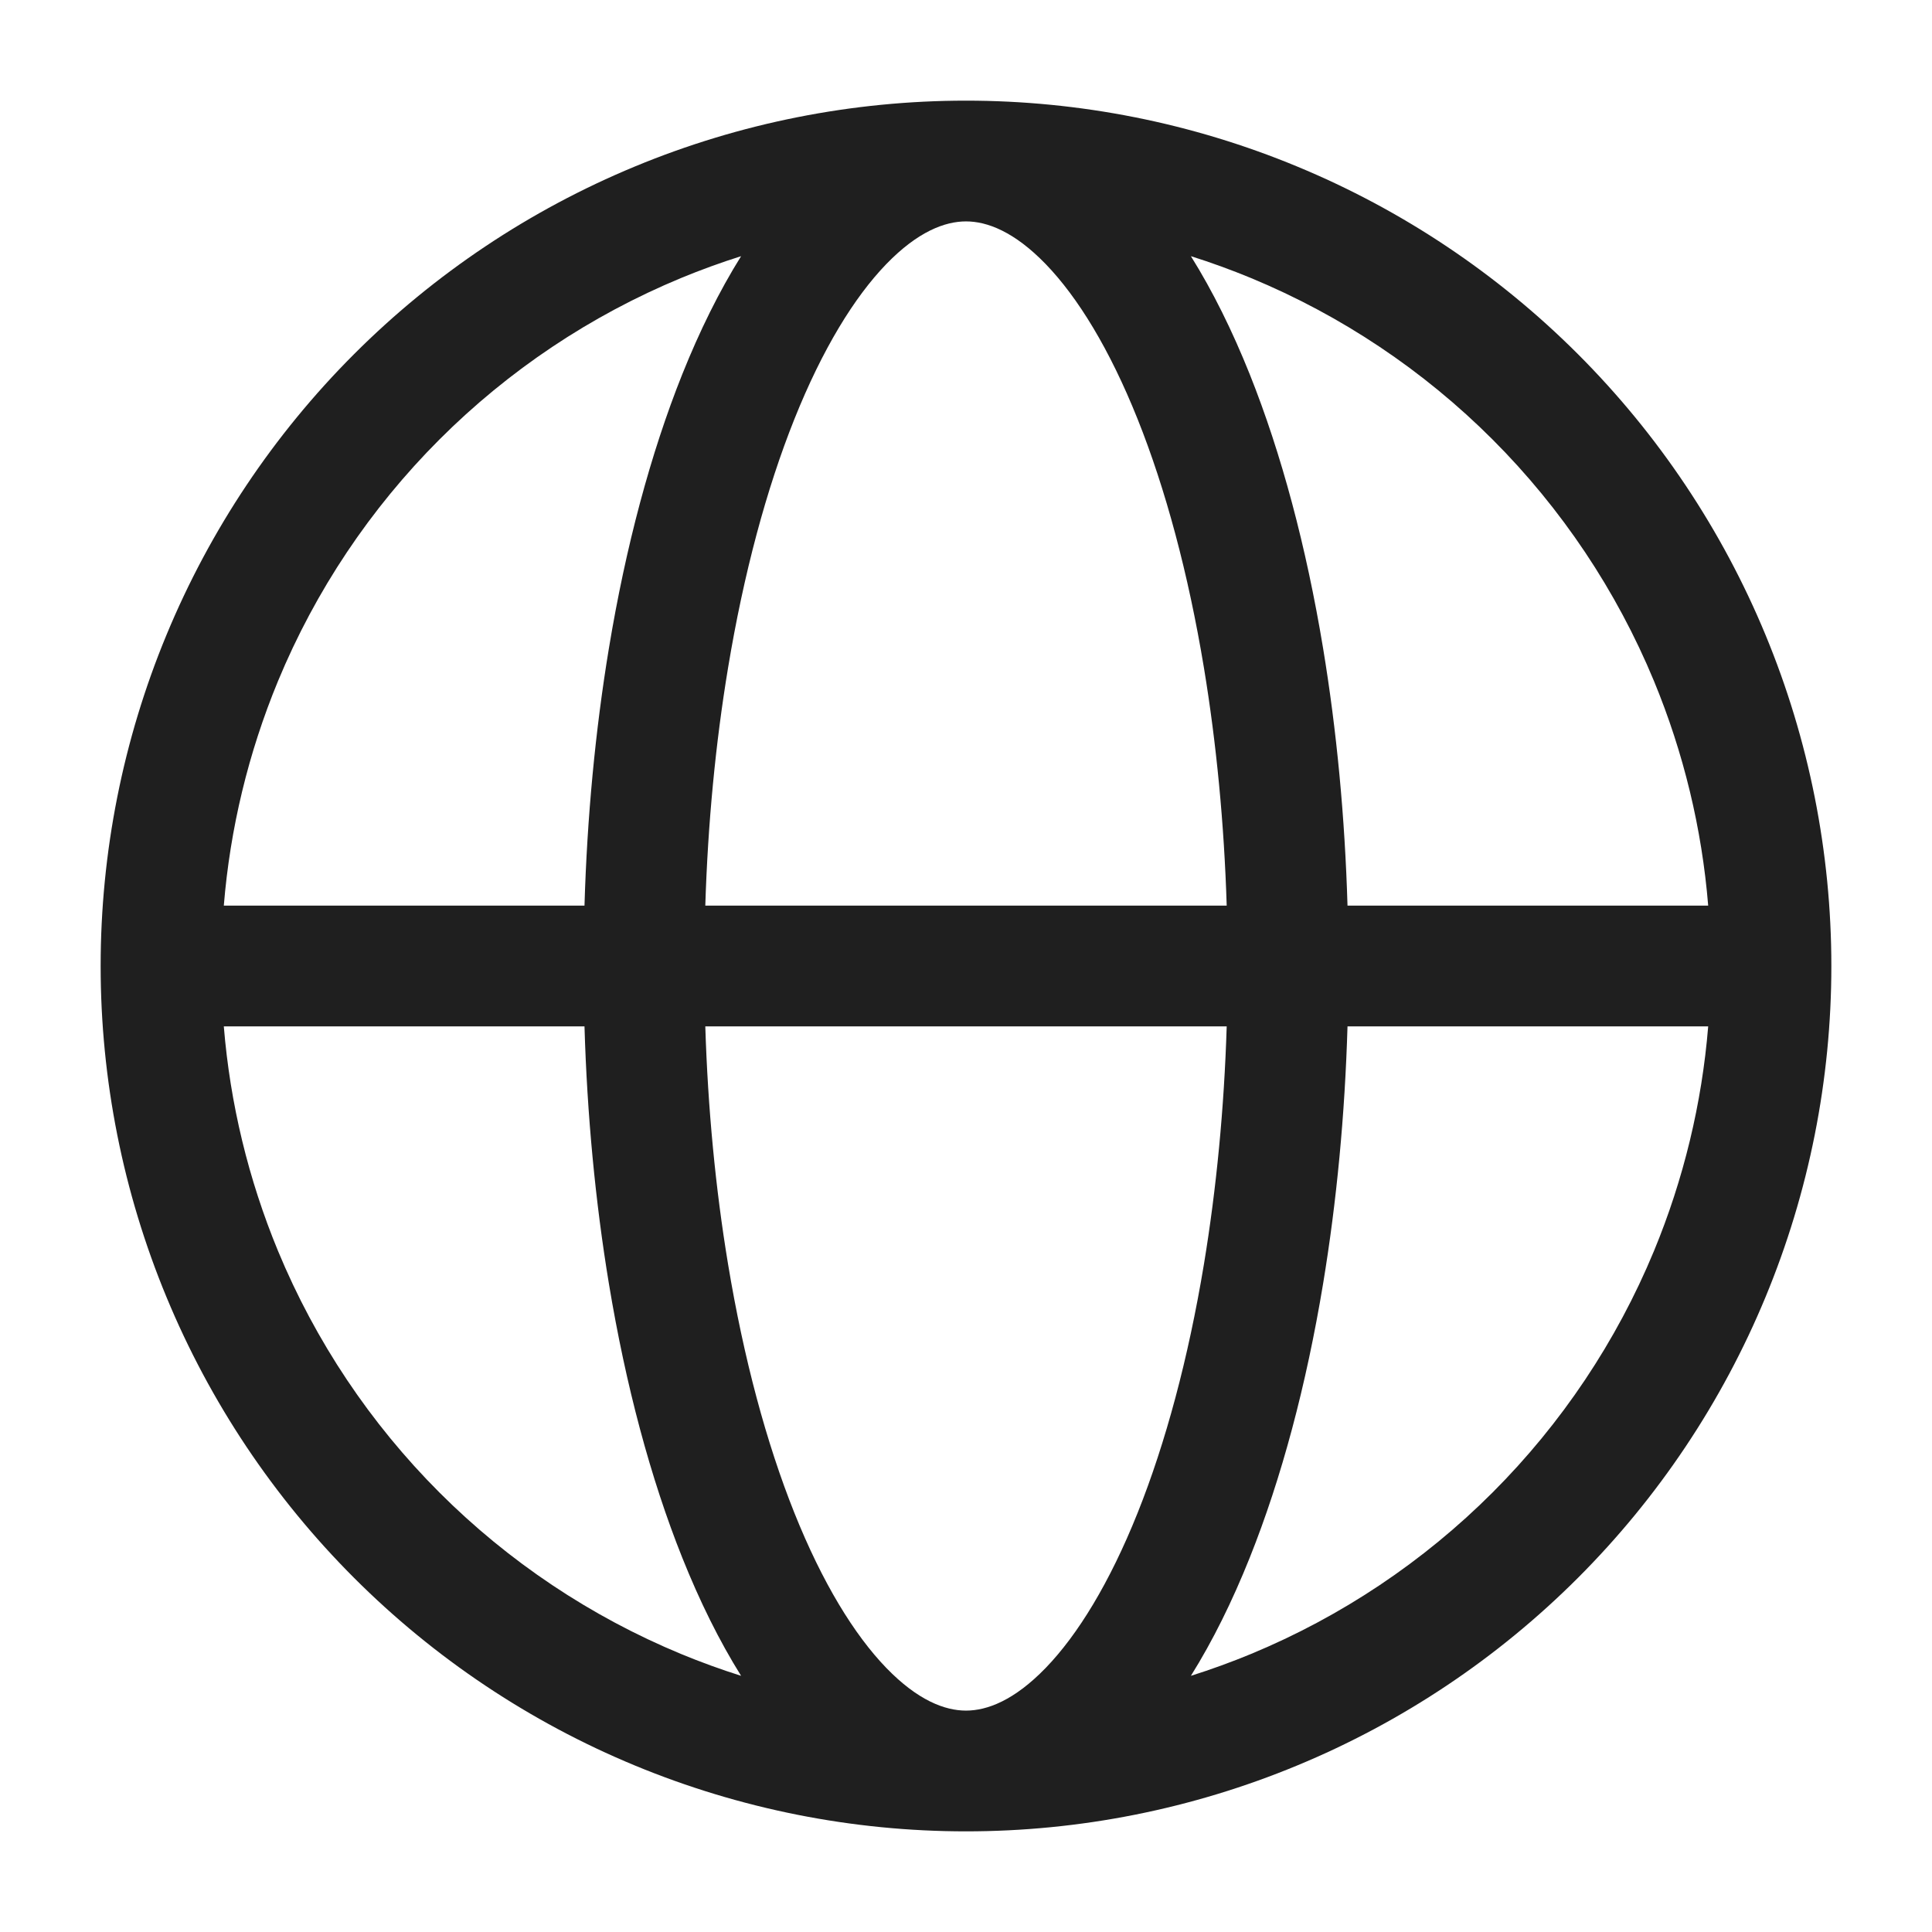 <svg width="32" height="32" viewBox="0 0 32 32" fill="none" xmlns="http://www.w3.org/2000/svg">
    <path fill-rule="evenodd" clip-rule="evenodd"
        d="M12.275 4.243C11.939 4.349 11.607 4.47 11.28 4.605C9.784 5.225 8.424 6.134 7.279 7.279C6.134 8.424 5.225 9.784 4.605 11.28C4.114 12.468 3.811 13.723 3.707 15H9.681C9.724 13.539 9.86 12.099 10.086 10.734C10.363 9.061 10.773 7.519 11.3 6.2C11.588 5.481 11.913 4.822 12.275 4.243ZM16 1.667C14.118 1.667 12.254 2.037 10.515 2.758C8.776 3.478 7.196 4.534 5.865 5.865C4.534 7.196 3.478 8.776 2.758 10.515C2.037 12.254 1.667 14.118 1.667 16C1.667 17.882 2.037 19.746 2.758 21.485C3.478 23.224 4.534 24.804 5.865 26.135C7.196 27.466 8.776 28.522 10.515 29.242C12.254 29.962 14.118 30.333 16 30.333C17.882 30.333 19.746 29.963 21.485 29.242C23.224 28.522 24.804 27.466 26.135 26.135C27.466 24.804 28.522 23.224 29.242 21.485C29.963 19.746 30.333 17.882 30.333 16C30.333 14.118 29.962 12.254 29.242 10.515C28.522 8.776 27.466 7.196 26.135 5.865C24.804 4.534 23.224 3.478 21.485 2.758C19.746 2.037 17.882 1.667 16 1.667ZM16 3.667C15.652 3.667 15.202 3.834 14.678 4.376C14.151 4.922 13.623 5.778 13.157 6.943C12.694 8.101 12.318 9.499 12.059 11.061C11.851 12.314 11.724 13.644 11.682 15L20.318 15C20.276 13.644 20.148 12.314 19.941 11.061C19.682 9.499 19.306 8.101 18.843 6.943C18.377 5.778 17.849 4.922 17.322 4.376C16.798 3.834 16.348 3.667 16 3.667ZM22.319 15C22.276 13.539 22.14 12.099 21.914 10.734C21.637 9.061 21.227 7.519 20.7 6.2C20.412 5.481 20.087 4.822 19.725 4.243C20.061 4.349 20.393 4.47 20.72 4.605C22.216 5.225 23.576 6.134 24.721 7.279C25.866 8.424 26.775 9.784 27.395 11.28C27.886 12.468 28.189 13.723 28.293 15H22.319ZM20.318 17L11.682 17C11.724 18.356 11.851 19.686 12.059 20.939C12.318 22.501 12.694 23.899 13.157 25.057C13.623 26.222 14.151 27.078 14.678 27.624C15.202 28.166 15.652 28.333 16 28.333C16.348 28.333 16.798 28.166 17.322 27.624C17.849 27.078 18.377 26.222 18.843 25.057C19.306 23.899 19.682 22.501 19.941 20.939C20.148 19.686 20.276 18.356 20.318 17ZM19.725 27.757C20.087 27.178 20.412 26.519 20.7 25.799C21.227 24.481 21.637 22.939 21.914 21.266C22.14 19.901 22.276 18.461 22.319 17H28.293C28.189 18.277 27.886 19.532 27.395 20.72C26.775 22.216 25.866 23.576 24.721 24.721C23.576 25.866 22.216 26.775 20.72 27.395C20.393 27.53 20.061 27.651 19.725 27.757ZM12.275 27.757C11.913 27.178 11.588 26.519 11.3 25.799C10.773 24.481 10.363 22.939 10.086 21.266C9.86 19.901 9.724 18.461 9.681 17H3.707C3.811 18.277 4.114 19.532 4.605 20.72C5.225 22.216 6.134 23.576 7.279 24.721C8.424 25.866 9.784 26.775 11.28 27.395C11.607 27.53 11.939 27.651 12.275 27.757Z"
        fill="#1F1F1F" />
</svg>
